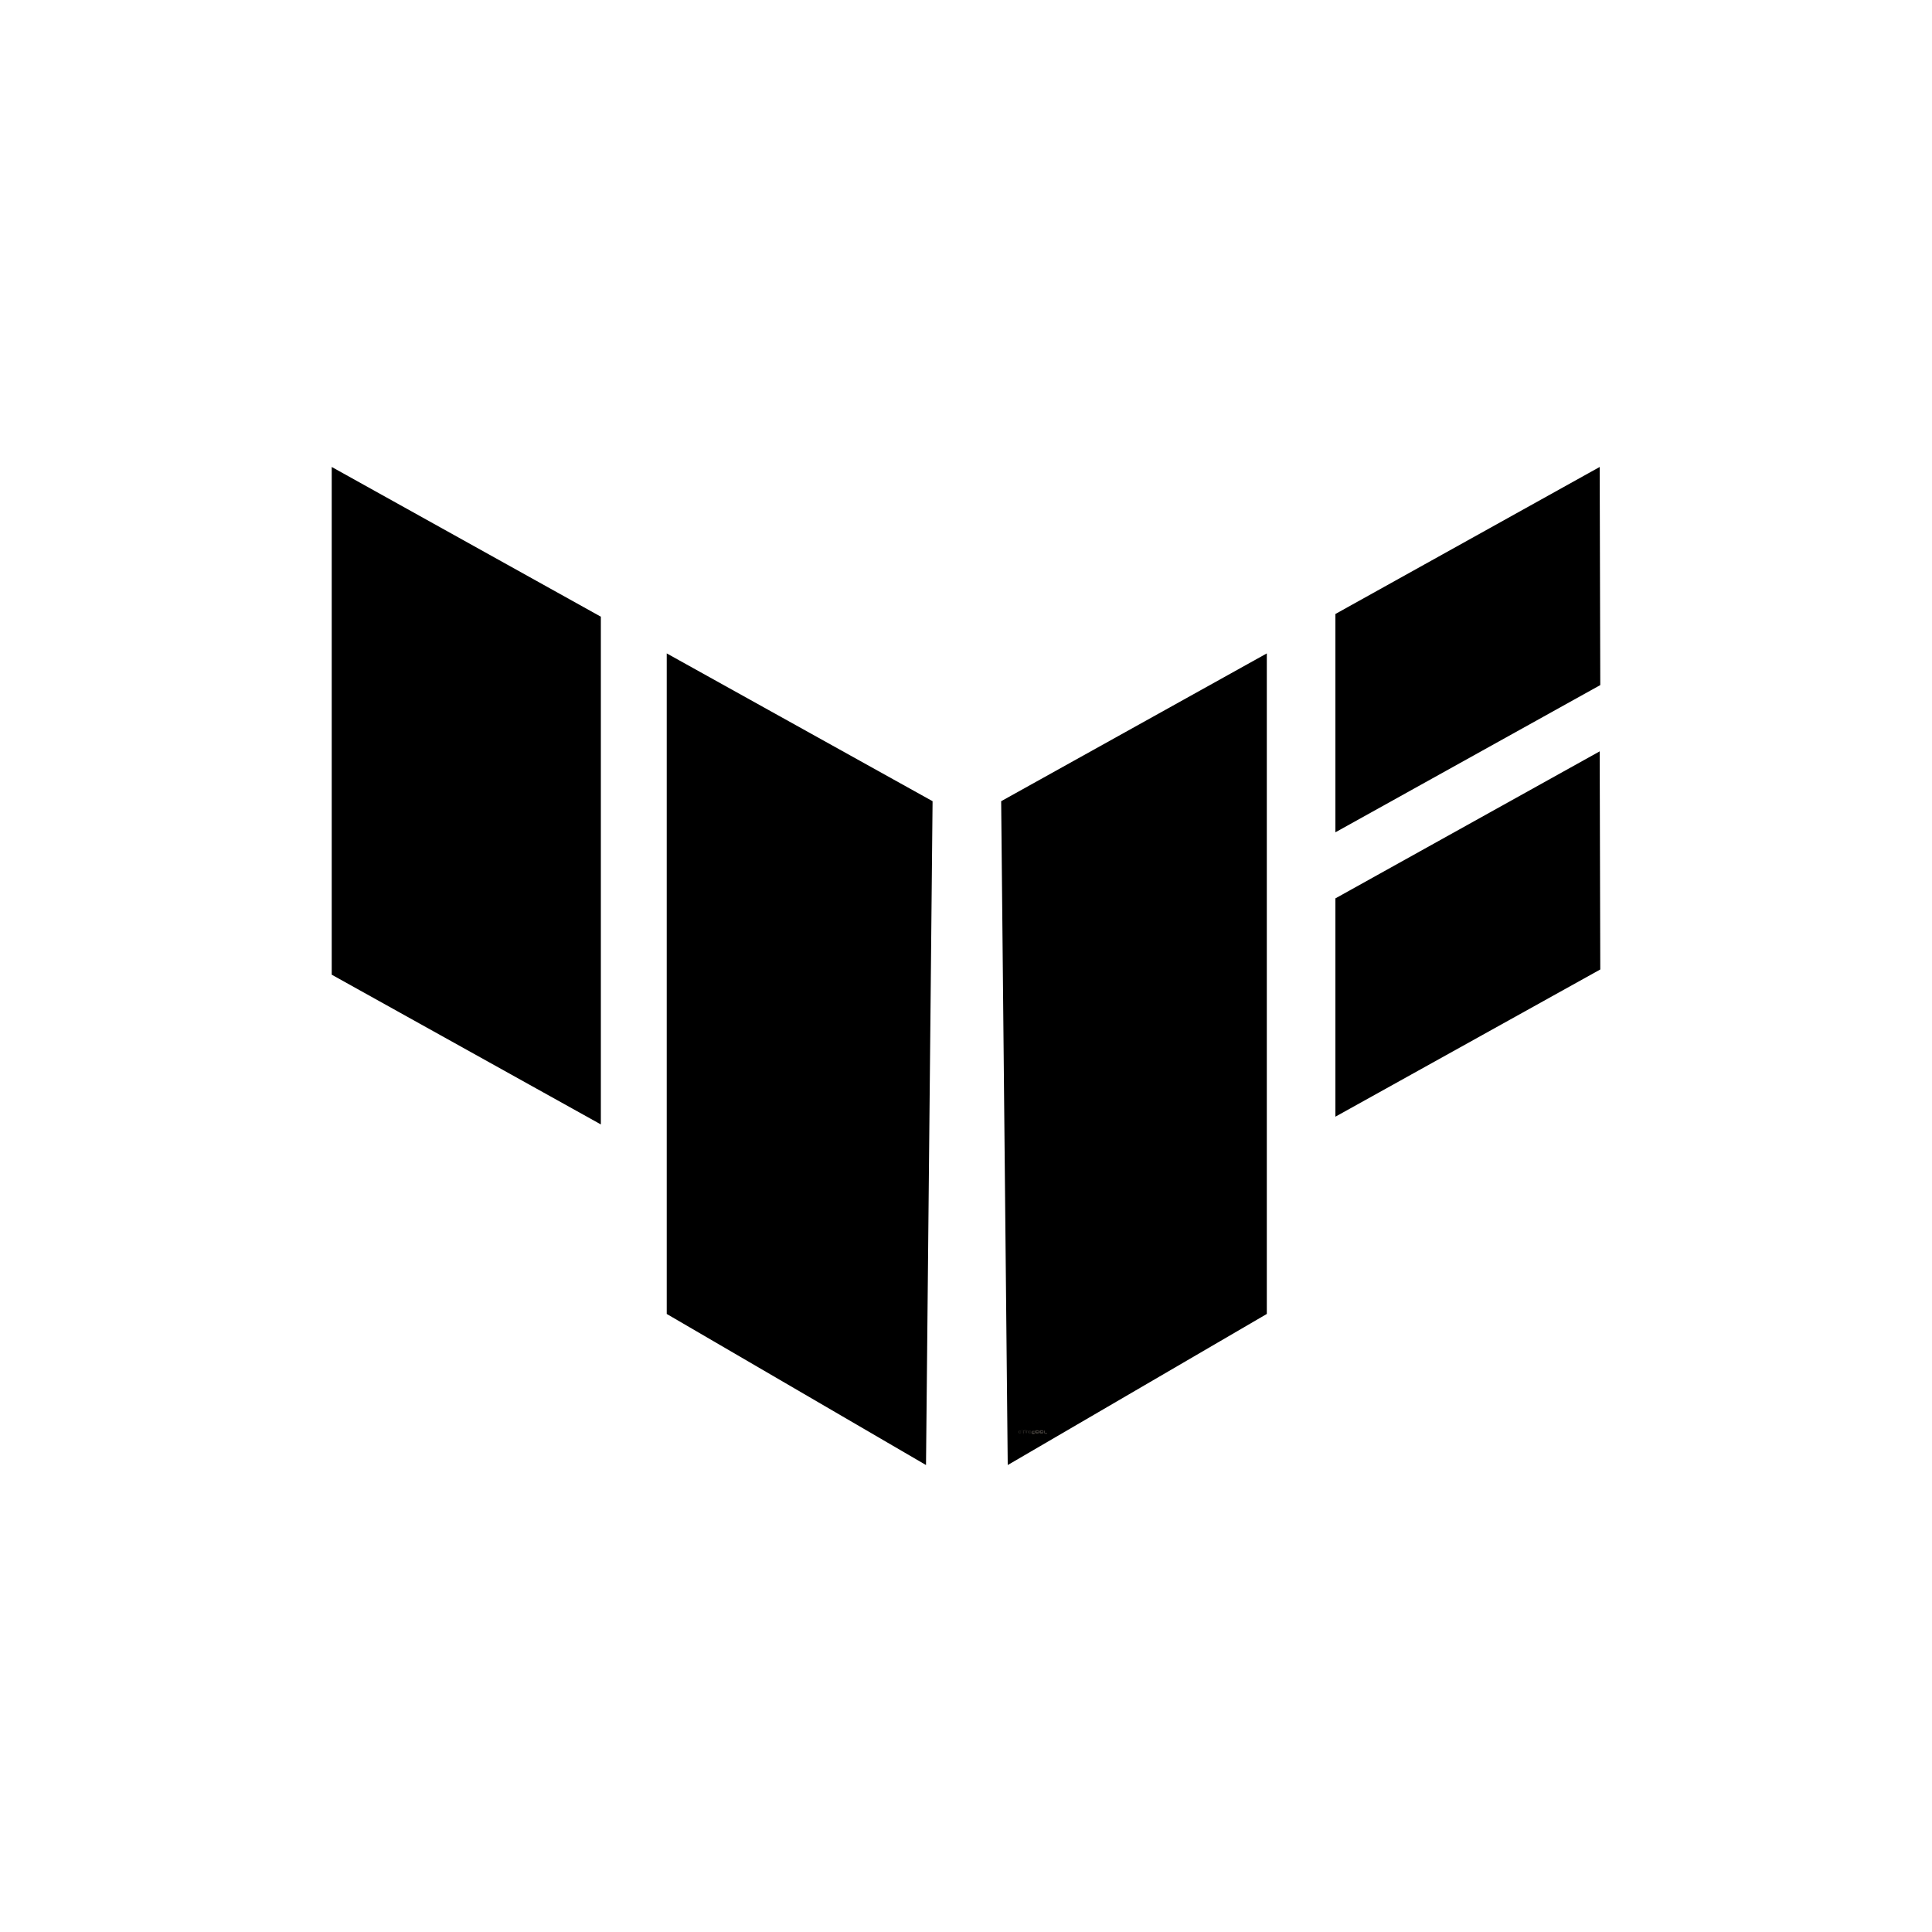 <?xml version="1.0" encoding="UTF-8"?>
<svg xmlns="http://www.w3.org/2000/svg" viewBox="0 0 100 100">
  <defs>
    <style>
      .cls-1 {
        fill-rule: evenodd;
      }

      .cls-1, .cls-2 {
        fill: #3d3935;
      }
    </style>
  </defs>
  <g id="Logos">
    <g>
      <polygon points="17.17 24.17 17.17 50.45 31.1 58.2 31.1 31.92 17.17 24.17"/>
      <polygon points="34.51 33.82 34.51 68.01 47.93 75.83 48.27 41.47 34.51 33.82"/>
      <polygon points="65.57 33.82 65.57 68.01 52.16 75.83 51.82 41.47 65.57 33.82"/>
      <polygon points="69.12 31.78 69.12 43.08 82.83 35.46 82.8 24.17 69.12 31.78"/>
      <polygon points="69.12 46.5 69.12 57.8 82.83 50.18 82.8 38.89 69.12 46.5"/>
    </g>
  </g>
  <g id="Watermark">
    <g>
      <path class="cls-1" d="m53.76,74.05s-.02-.02-.04-.02h-.09s-.03,0-.04.02h0s-.02.02-.02.04v.05s0,.03.02.04h0s.02.02.04.02h.09s.03,0,.04-.02c0,0,.02-.02.02-.04v-.05s0-.03-.02-.04Zm-.02.08s0,0,0,0c0,0,0,0,0,0h-.09s0,0,0,0c0,0,0,0,0,0v-.05s0,0,0,0c0,0,0,0,0,0h.09s0,0,0,0c0,0,0,0,0,0v.05Z"/>
      <path class="cls-1" d="m53.99,74.05s-.02-.02-.04-.02h-.09s-.03,0-.04.02h0s-.02.02-.02.04v.05s0,.03.02.04h0s.02.02.04.02h.09s.03,0,.04-.02c0,0,.02-.02.02-.04v-.05s0-.03-.02-.04Zm-.02.08s0,0,0,0c0,0,0,0,0,0h-.09s0,0,0,0c0,0,0,0,0,0v-.05s0,0,0,0c0,0,0,0,0,0h.09s0,0,0,0c0,0,0,0,0,0v.05Z"/>
      <path class="cls-1" d="m54.08,74.15s0,0,0,0c0,0,0,0,0,0v-.1h-.04v.1s0,.03.02.04c0,0,.02.02.04.02h.1v-.04h-.1Z"/>
      <path class="cls-1" d="m53.55,74.15h-.1s0,0,0,0c0,0,0,0,0,0v-.05s0,0,0,0c0,0,0,0,0,0h.1v-.04h-.1s-.03,0-.04.02h0s-.02.02-.02.04v.05s0,.03.02.04h0s.02.02.04.02h.1v-.04Z"/>
      <g>
        <path class="cls-2" d="m52.79,74.19h-.02s-.02,0-.03-.01c0,0-.01-.02-.01-.03v-.06s0-.02.01-.03c0,0,.02-.01.03-.01h.06s0,0,0,0v.14s0,0,0,0h-.01s0,0,0,0h0s0-.01,0-.01c0,.01-.02.02-.03.02Zm.03-.05v-.08s0,0,0,0h-.04s-.02,0-.02.03v.06s0,.03.02.03h.02s.02,0,.02,0c0,0,0-.01,0-.02Z"/>
        <path class="cls-2" d="m52.9,74.19h-.01s0,0,0,0v-.2s0,0,0,0h.01s0,0,0,0v.2s0,0,0,0Z"/>
        <path class="cls-2" d="m52.97,74.23h-.01s0,0,0,0v-.19s0,0,0,0h.01s0,0,0,0h0s0,.01,0,.01c0-.01.02-.02.03-.02h.02s.02,0,.03.01c0,0,.01.02.01.03v.06s0,.02-.01.03c0,0-.02.01-.03.01h-.02s-.03,0-.03-.02h0v.05s0,0,0,0Zm.03-.06h.02s.03,0,.03-.03v-.06s0-.03-.03-.03h-.02s-.02,0-.02,0c0,0,0,.01,0,.02v.06s0,.02,0,.02c0,0,.01,0,.02,0Z"/>
        <path class="cls-2" d="m53.12,74.19h-.01s0,0,0,0v-.2s0,0,0,0h.01s0,0,0,0v.07h0s.02-.02.03-.02h.02s.02,0,.03.01.01.02.01.03v.1s0,0,0,0h-.01s0,0,0,0v-.1s0-.03-.02-.03h-.02s-.02,0-.02,0c0,0,0,.01,0,.02v.1s0,0,0,0Z"/>
        <path class="cls-2" d="m53.31,74.19h-.02s-.02,0-.03-.01c0,0-.01-.02-.01-.03v-.06s0-.02.01-.03c0,0,.02-.01.03-.01h.06s0,0,0,0v.14s0,0,0,0h-.01s0,0,0,0h0s0-.01,0-.01c0,.01-.02.02-.03.02Zm.03-.05v-.08s0,0,0,0h-.04s-.02,0-.02.03v.06s0,.03.02.03h.02s.02,0,.02,0c0,0,0-.01,0-.02Z"/>
      </g>
    </g>
  </g>
</svg>